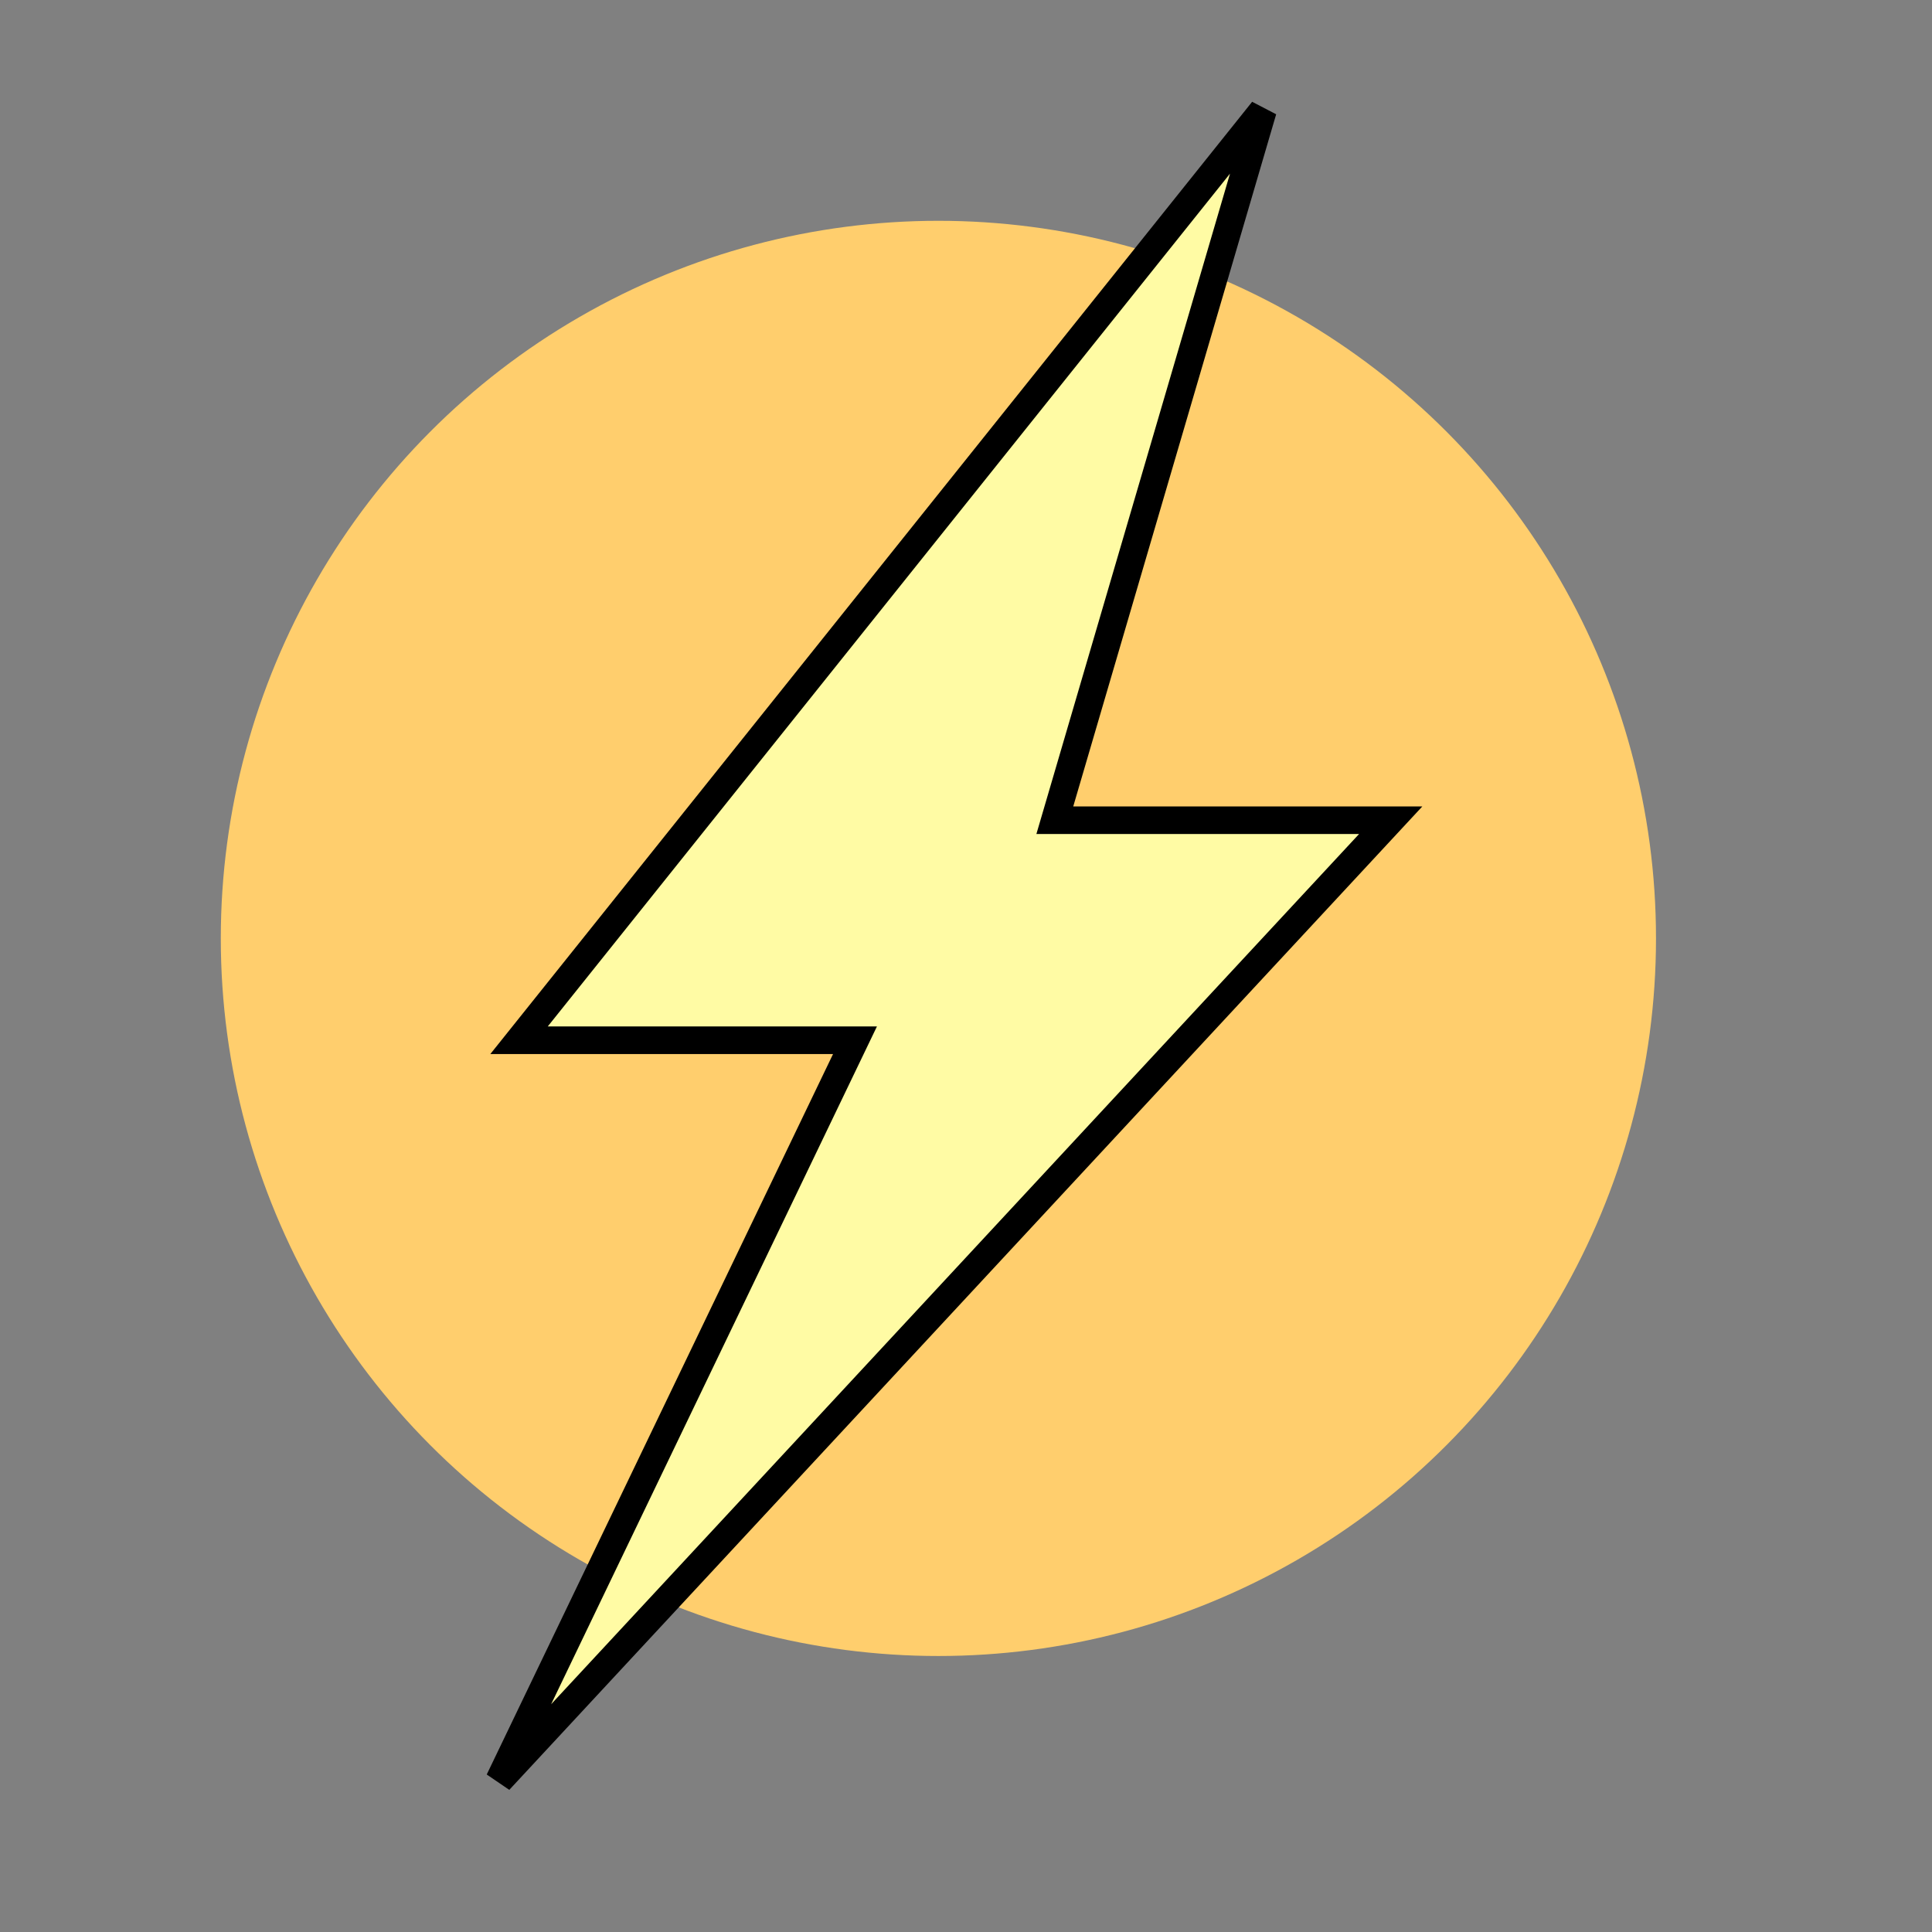 <?xml version="1.0" encoding="utf-8"?>
<svg width="35" height="35" viewBox="0 0 35 35" fill="none" xmlns="http://www.w3.org/2000/svg">
<rect x="0" y="0" width="35" height="35" fill="#808080" stroke="none"/>
<circle cx="17" cy="17" r="13" fill="#FFCE6D"/>
<path d="M9.403 18.845L22.879 2L19.109 14.859H25.194L9.043 32.255L15.489 18.845H9.403Z" fill="#FFFBA4" stroke="black" stroke-width="0.5"/>
</svg>

